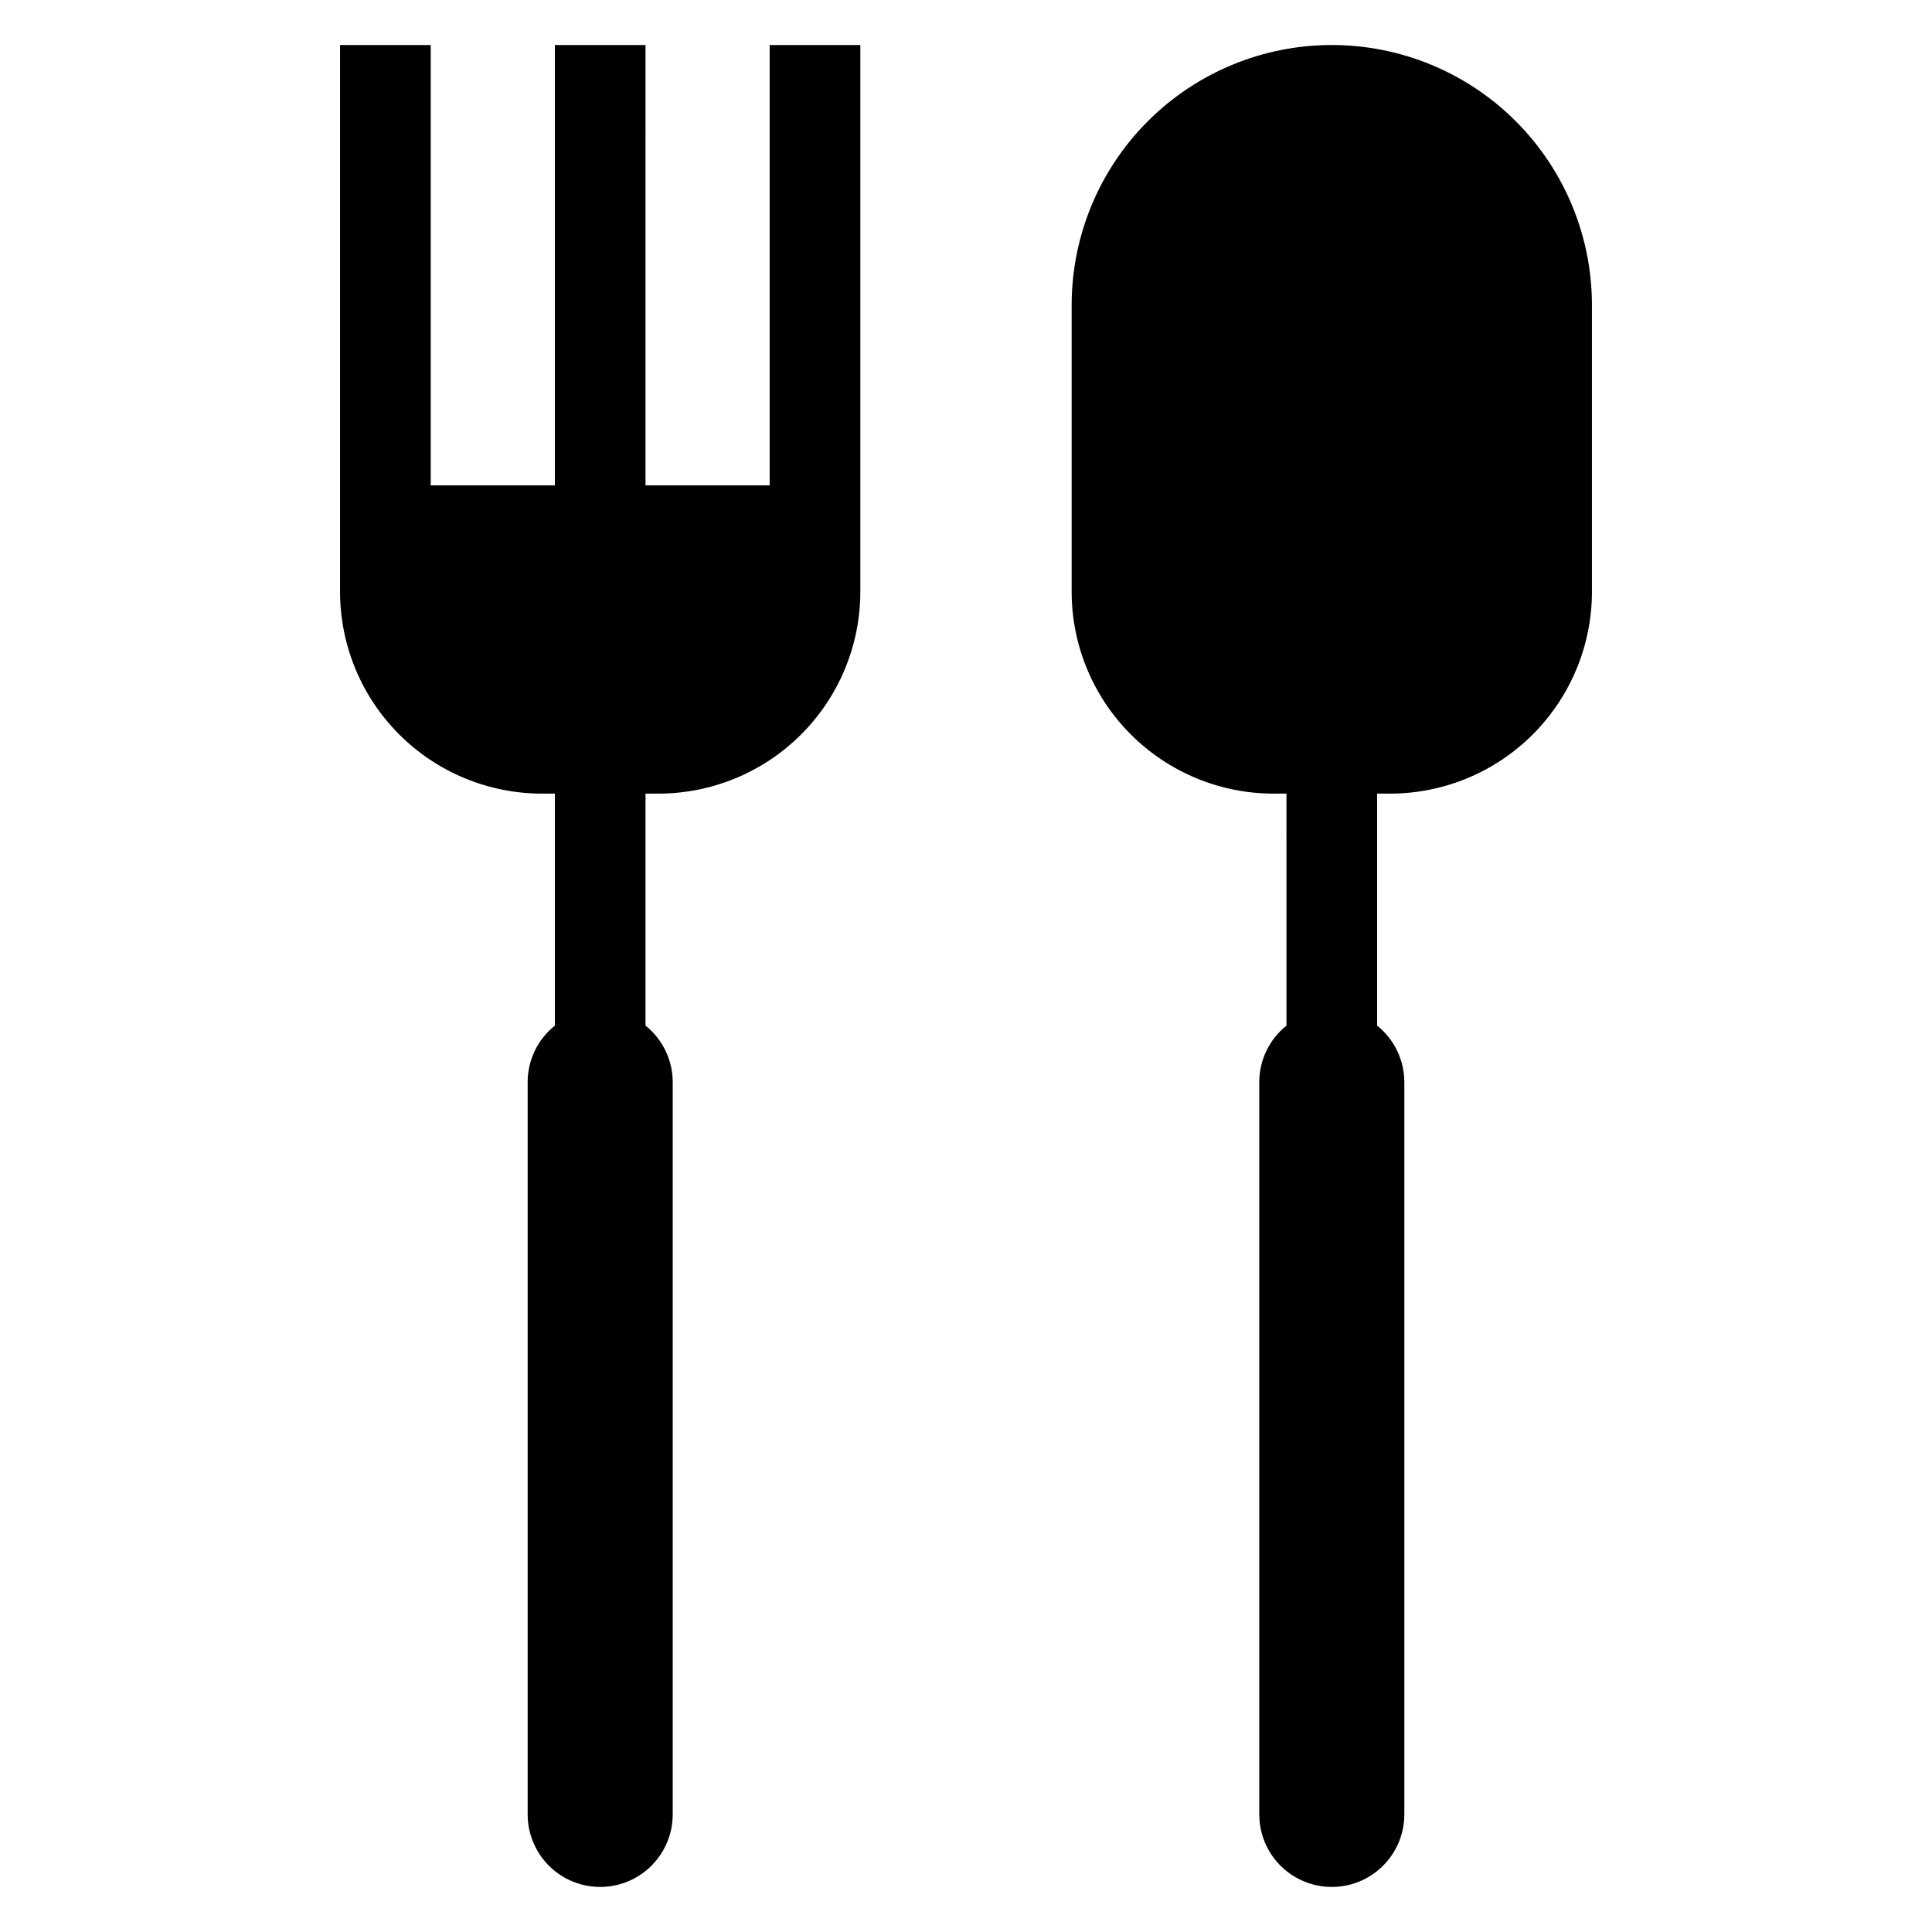 <?xml version="1.0" encoding="UTF-8"?>
<!-- The Best Svg Icon site in the world: iconSvg.co, Visit us! https://iconsvg.co -->
<svg fill="#000000" width="800px" height="800px" version="1.1" viewBox="144 144 512 512" xmlns="http://www.w3.org/2000/svg">
 <g>
  <path d="m347.97 155.93v116.7h-32.902l0.004-116.7h-24.027v116.7h-32.902v-116.7h-24.027v144.85c0 14.199 5.641 27.816 15.68 37.855 10.043 10.043 23.66 15.684 37.855 15.684h3.394v61.48c-4.559 3.641-7.211 9.156-7.211 14.992v194.05c0 6.867 3.664 13.211 9.613 16.645 5.945 3.434 13.273 3.434 19.219 0 5.949-3.434 9.613-9.777 9.613-16.645v-194.05c0-5.836-2.652-11.352-7.207-14.992v-61.48h3.391c14.199 0 27.816-5.641 37.855-15.684 10.039-10.039 15.68-23.656 15.68-37.855v-144.85z"/>
  <path d="m496.94 155.93c-18.285 0-35.82 7.262-48.75 20.191-12.926 12.93-20.191 30.465-20.191 48.75v75.914-0.004c0 14.199 5.641 27.816 15.68 37.855 10.043 10.043 23.66 15.684 37.855 15.684h3.391l0.004 61.48c-4.559 3.641-7.211 9.156-7.211 14.992v194.05c0 6.867 3.664 13.211 9.613 16.645 5.945 3.434 13.273 3.434 19.219 0 5.949-3.434 9.613-9.777 9.613-16.645v-194.05c0-5.836-2.652-11.352-7.207-14.992v-61.48h3.391c14.199 0 27.816-5.641 37.855-15.684 10.039-10.039 15.68-23.656 15.68-37.855v-75.914 0.004c0-18.285-7.262-35.82-20.191-48.75-12.93-12.93-30.465-20.191-48.75-20.191z"/>
 </g>
</svg>